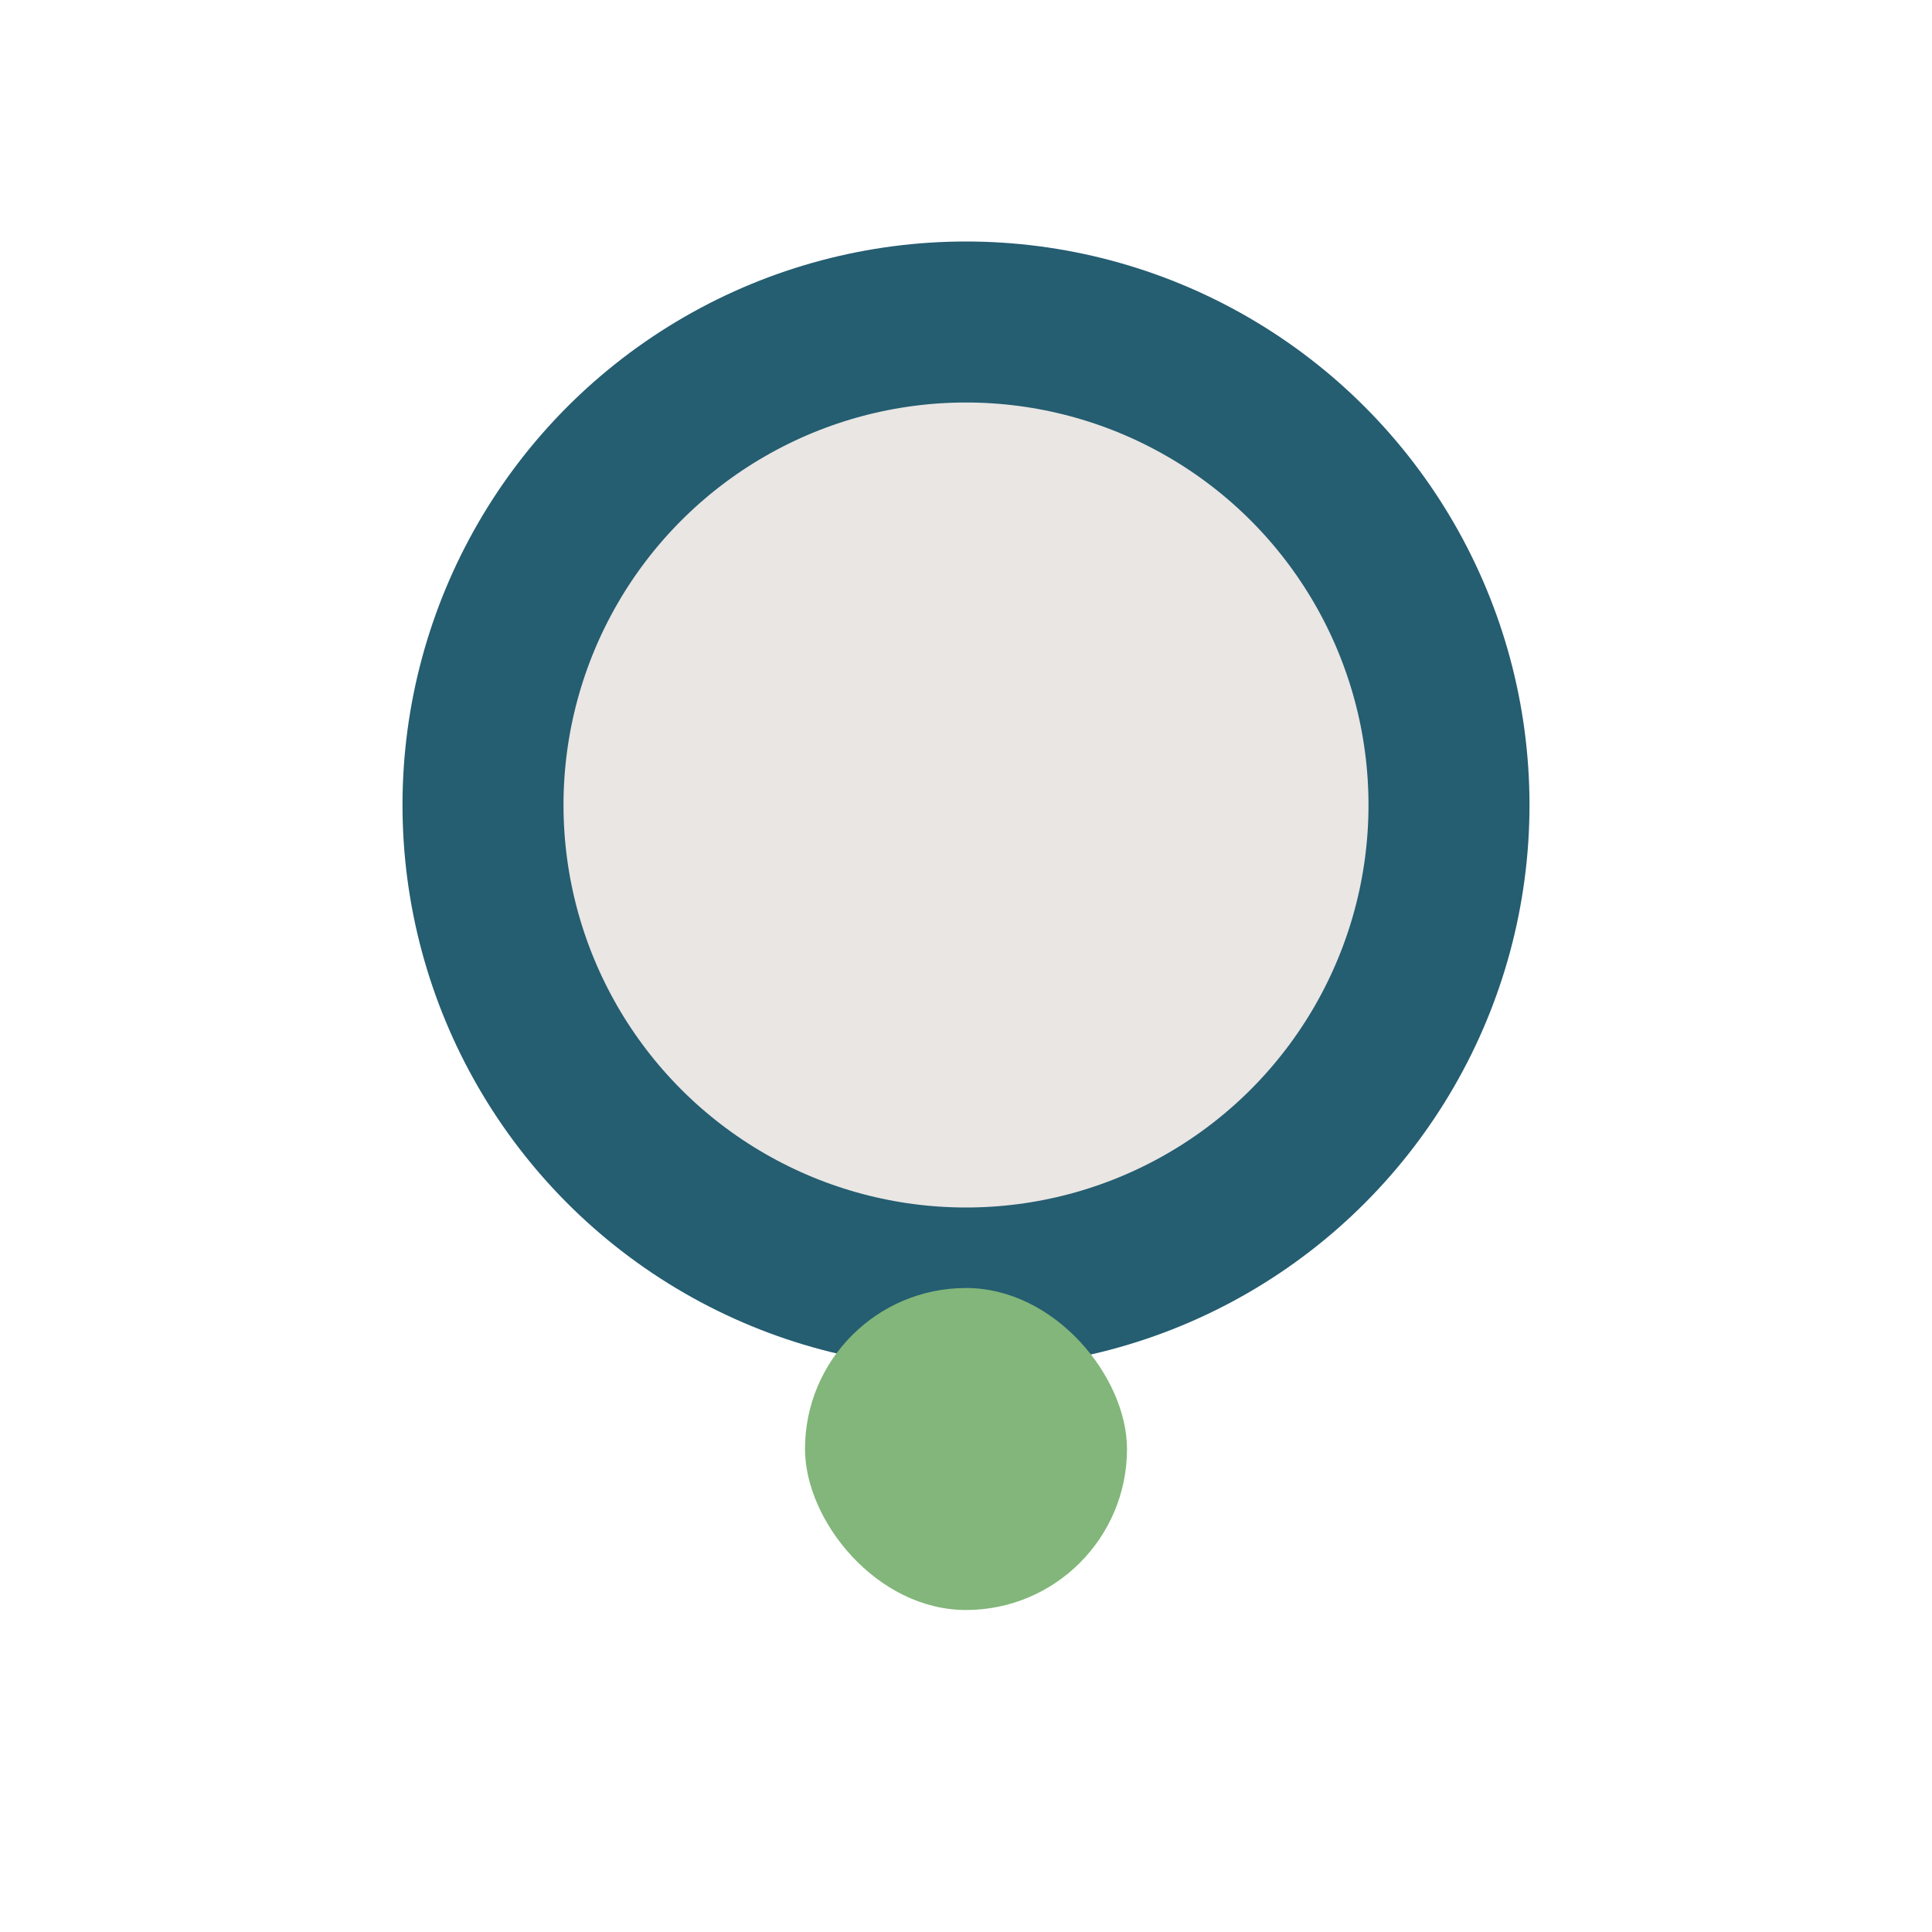 <?xml version="1.0" encoding="UTF-8"?>
<svg xmlns="http://www.w3.org/2000/svg" width="24" height="24" viewBox="0 0 24 24"><circle cx="12" cy="10" r="6" fill="#E9E6E3" stroke="#255D71" stroke-width="2"/><rect x="10" y="16" width="4" height="4" rx="2" fill="#82B67A"/></svg>